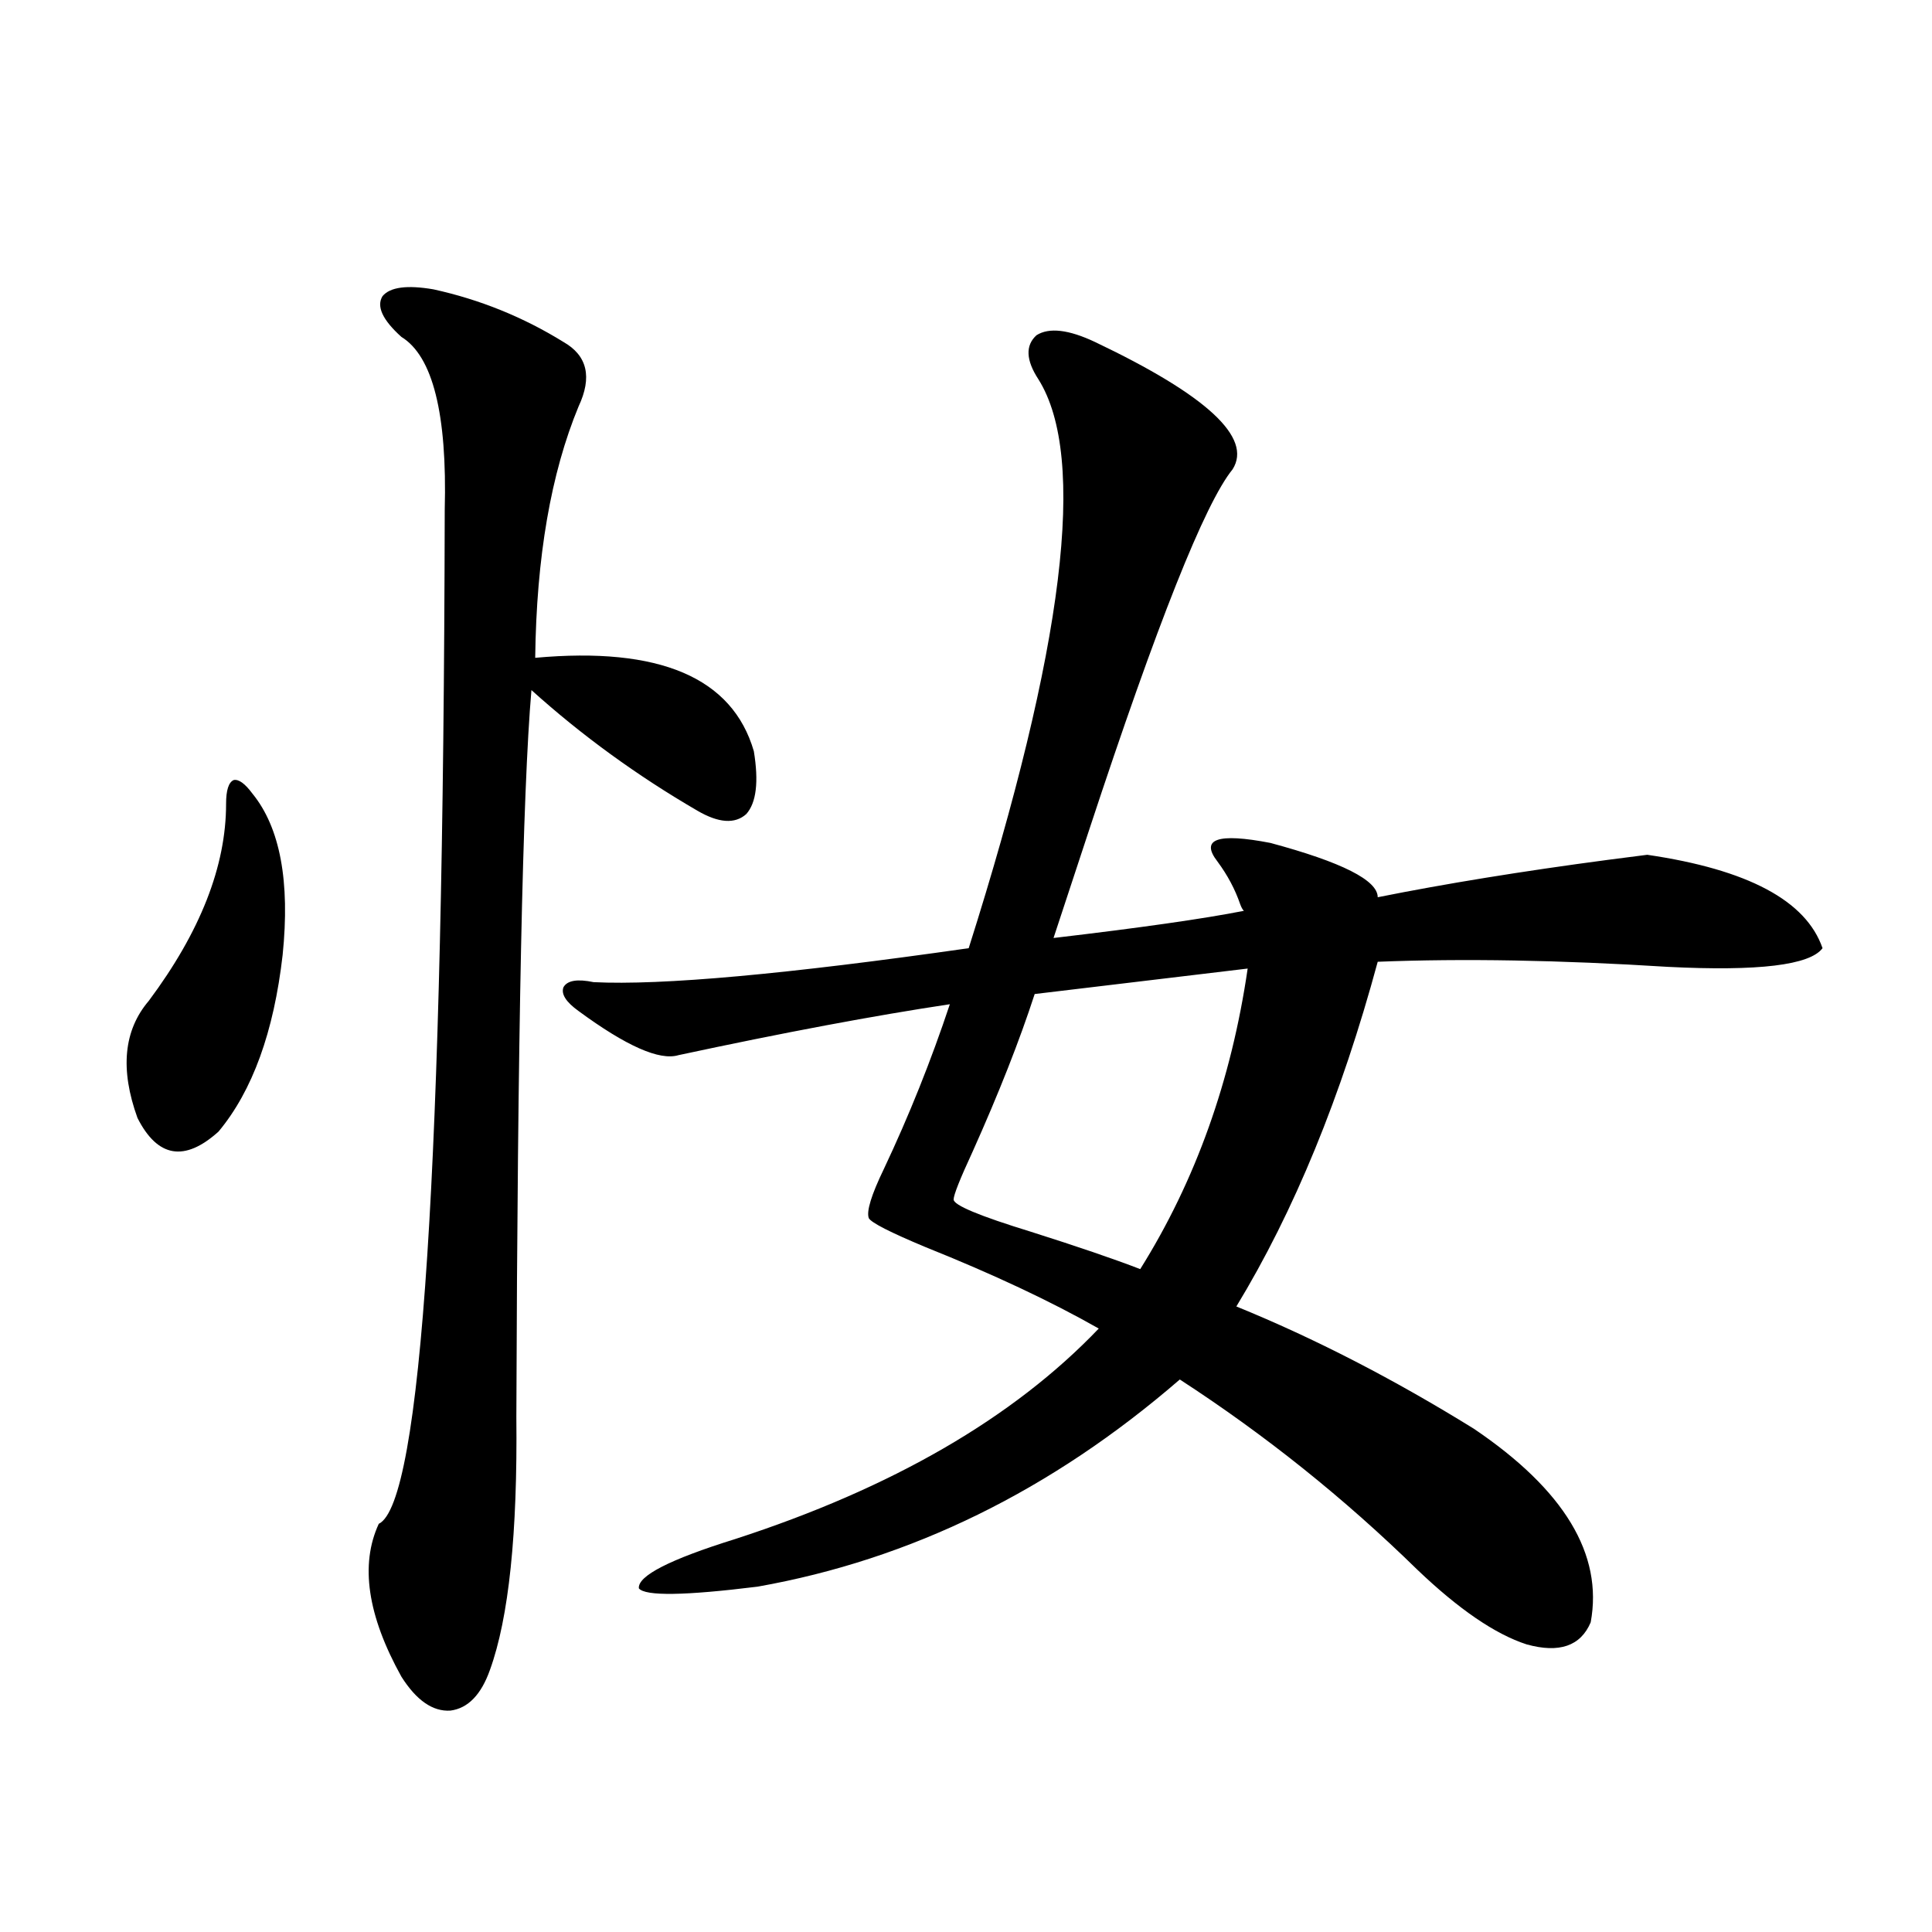 <?xml version="1.0" encoding="utf-8"?>
<!-- Generator: Adobe Illustrator 16.0.0, SVG Export Plug-In . SVG Version: 6.00 Build 0)  -->
<!DOCTYPE svg PUBLIC "-//W3C//DTD SVG 1.1//EN" "http://www.w3.org/Graphics/SVG/1.1/DTD/svg11.dtd">
<svg version="1.1" id="图层_1" xmlns="http://www.w3.org/2000/svg" xmlns:xlink="http://www.w3.org/1999/xlink" x="0px" y="0px"
	 width="1000px" height="1000px" viewBox="0 0 1000 1000" enable-background="new 0 0 1000 1000" xml:space="preserve">
<path d="M130.68,410.797c14.299,17.578,19.512,45.415,15.609,83.496c-4.558,39.853-15.609,70.313-33.17,91.406
	c-17.561,15.82-31.554,13.485-41.95-7.031c-9.115-25.187-7.164-45.401,5.854-60.645c26.661-35.733,39.999-69.722,39.999-101.953
	c0-7.031,1.296-11.124,3.902-12.305C123.516,403.188,126.777,405.523,130.68,410.797z M224.336,149.762
	c24.055,5.273,46.493,14.364,67.315,27.246c12.348,7.031,14.954,18.168,7.805,33.398c-14.313,34.579-21.798,77.935-22.438,130.078
	c64.389-5.851,102.102,10.259,113.168,48.34c2.592,15.82,1.296,26.669-3.902,32.52c-5.854,5.273-14.313,4.696-25.365-1.758
	c-31.219-18.155-59.846-38.96-85.852-62.402c-4.558,52.734-7.164,178.13-7.805,376.172c0.641,60.356-3.902,103.999-13.658,130.957
	c-4.558,12.882-11.387,19.913-20.487,21.094c-9.115,0.577-17.561-5.273-25.365-17.578c-17.561-31.641-21.463-58.008-11.707-79.102
	c22.104-10.547,33.49-185.449,34.146-524.707c1.296-49.796-6.188-79.679-22.438-89.648c-9.756-8.789-13.018-15.82-9.756-21.094
	C201.897,148.594,210.678,147.427,224.336,149.762z M566.767,177.008c57.88,27.548,81.614,49.521,71.218,65.918
	c-14.313,17.578-39.023,79.692-74.145,186.328c-8.46,25.79-14.634,44.536-18.536,56.25c44.877-5.273,77.712-9.956,98.534-14.063
	c-0.655-0.577-1.311-1.758-1.951-3.516c-2.606-7.608-6.509-14.941-11.707-21.973c-9.115-11.714,0-14.941,27.316-9.668
	c37.072,9.97,55.608,19.336,55.608,28.125c35.121-7.031,74.785-13.472,119.021-19.336c9.101-1.167,15.93-2.046,20.487-2.637
	c52.026,7.622,82.27,23.73,90.729,48.34c-6.509,8.789-33.17,12.017-79.998,9.668c-55.943-3.516-106.019-4.395-150.24-2.637
	c-18.871,69.735-43.261,129.199-73.169,178.418c40.319,16.411,81.294,37.505,122.924,63.281
	c46.828,31.641,66.98,65.039,60.486,100.195c-5.213,12.305-16.265,16.108-33.17,11.426c-16.265-5.273-35.121-18.169-56.584-38.672
	c-37.728-36.914-78.702-69.722-122.924-98.438c-66.34,57.431-139.188,93.164-218.531,107.227
	c-37.728,4.683-58.215,4.972-61.462,0.879c-0.655-6.44,15.93-14.941,49.755-25.488c81.294-26.367,144.052-62.69,188.288-108.984
	c-24.725-14.063-54.633-28.125-89.754-42.188c-18.216-7.608-27.972-12.593-29.268-14.941c-1.311-3.516,1.296-12.003,7.805-25.488
	c13.003-27.534,24.39-55.948,34.146-85.254c-39.023,5.864-85.852,14.653-140.484,26.367c-9.756,2.938-26.996-4.683-51.706-22.852
	c-6.509-4.683-9.115-8.789-7.805-12.305c1.951-3.516,7.149-4.395,15.609-2.637c35.121,1.758,99.83-4.093,194.142-17.578
	c49.42-155.854,61.462-254.004,36.097-294.434c-6.509-9.957-6.829-17.578-0.976-22.852
	C543.018,169.399,553.108,170.566,566.767,177.008z M645.789,501.324l-110.241,13.184c-7.805,24.032-18.536,51.278-32.194,81.738
	c-6.509,14.063-9.756,22.274-9.756,24.609c0,2.938,13.323,8.501,39.999,16.699c24.055,7.622,42.926,14.063,56.584,19.336
	C618.793,611.188,637.329,559.332,645.789,501.324z"/>
</svg>

